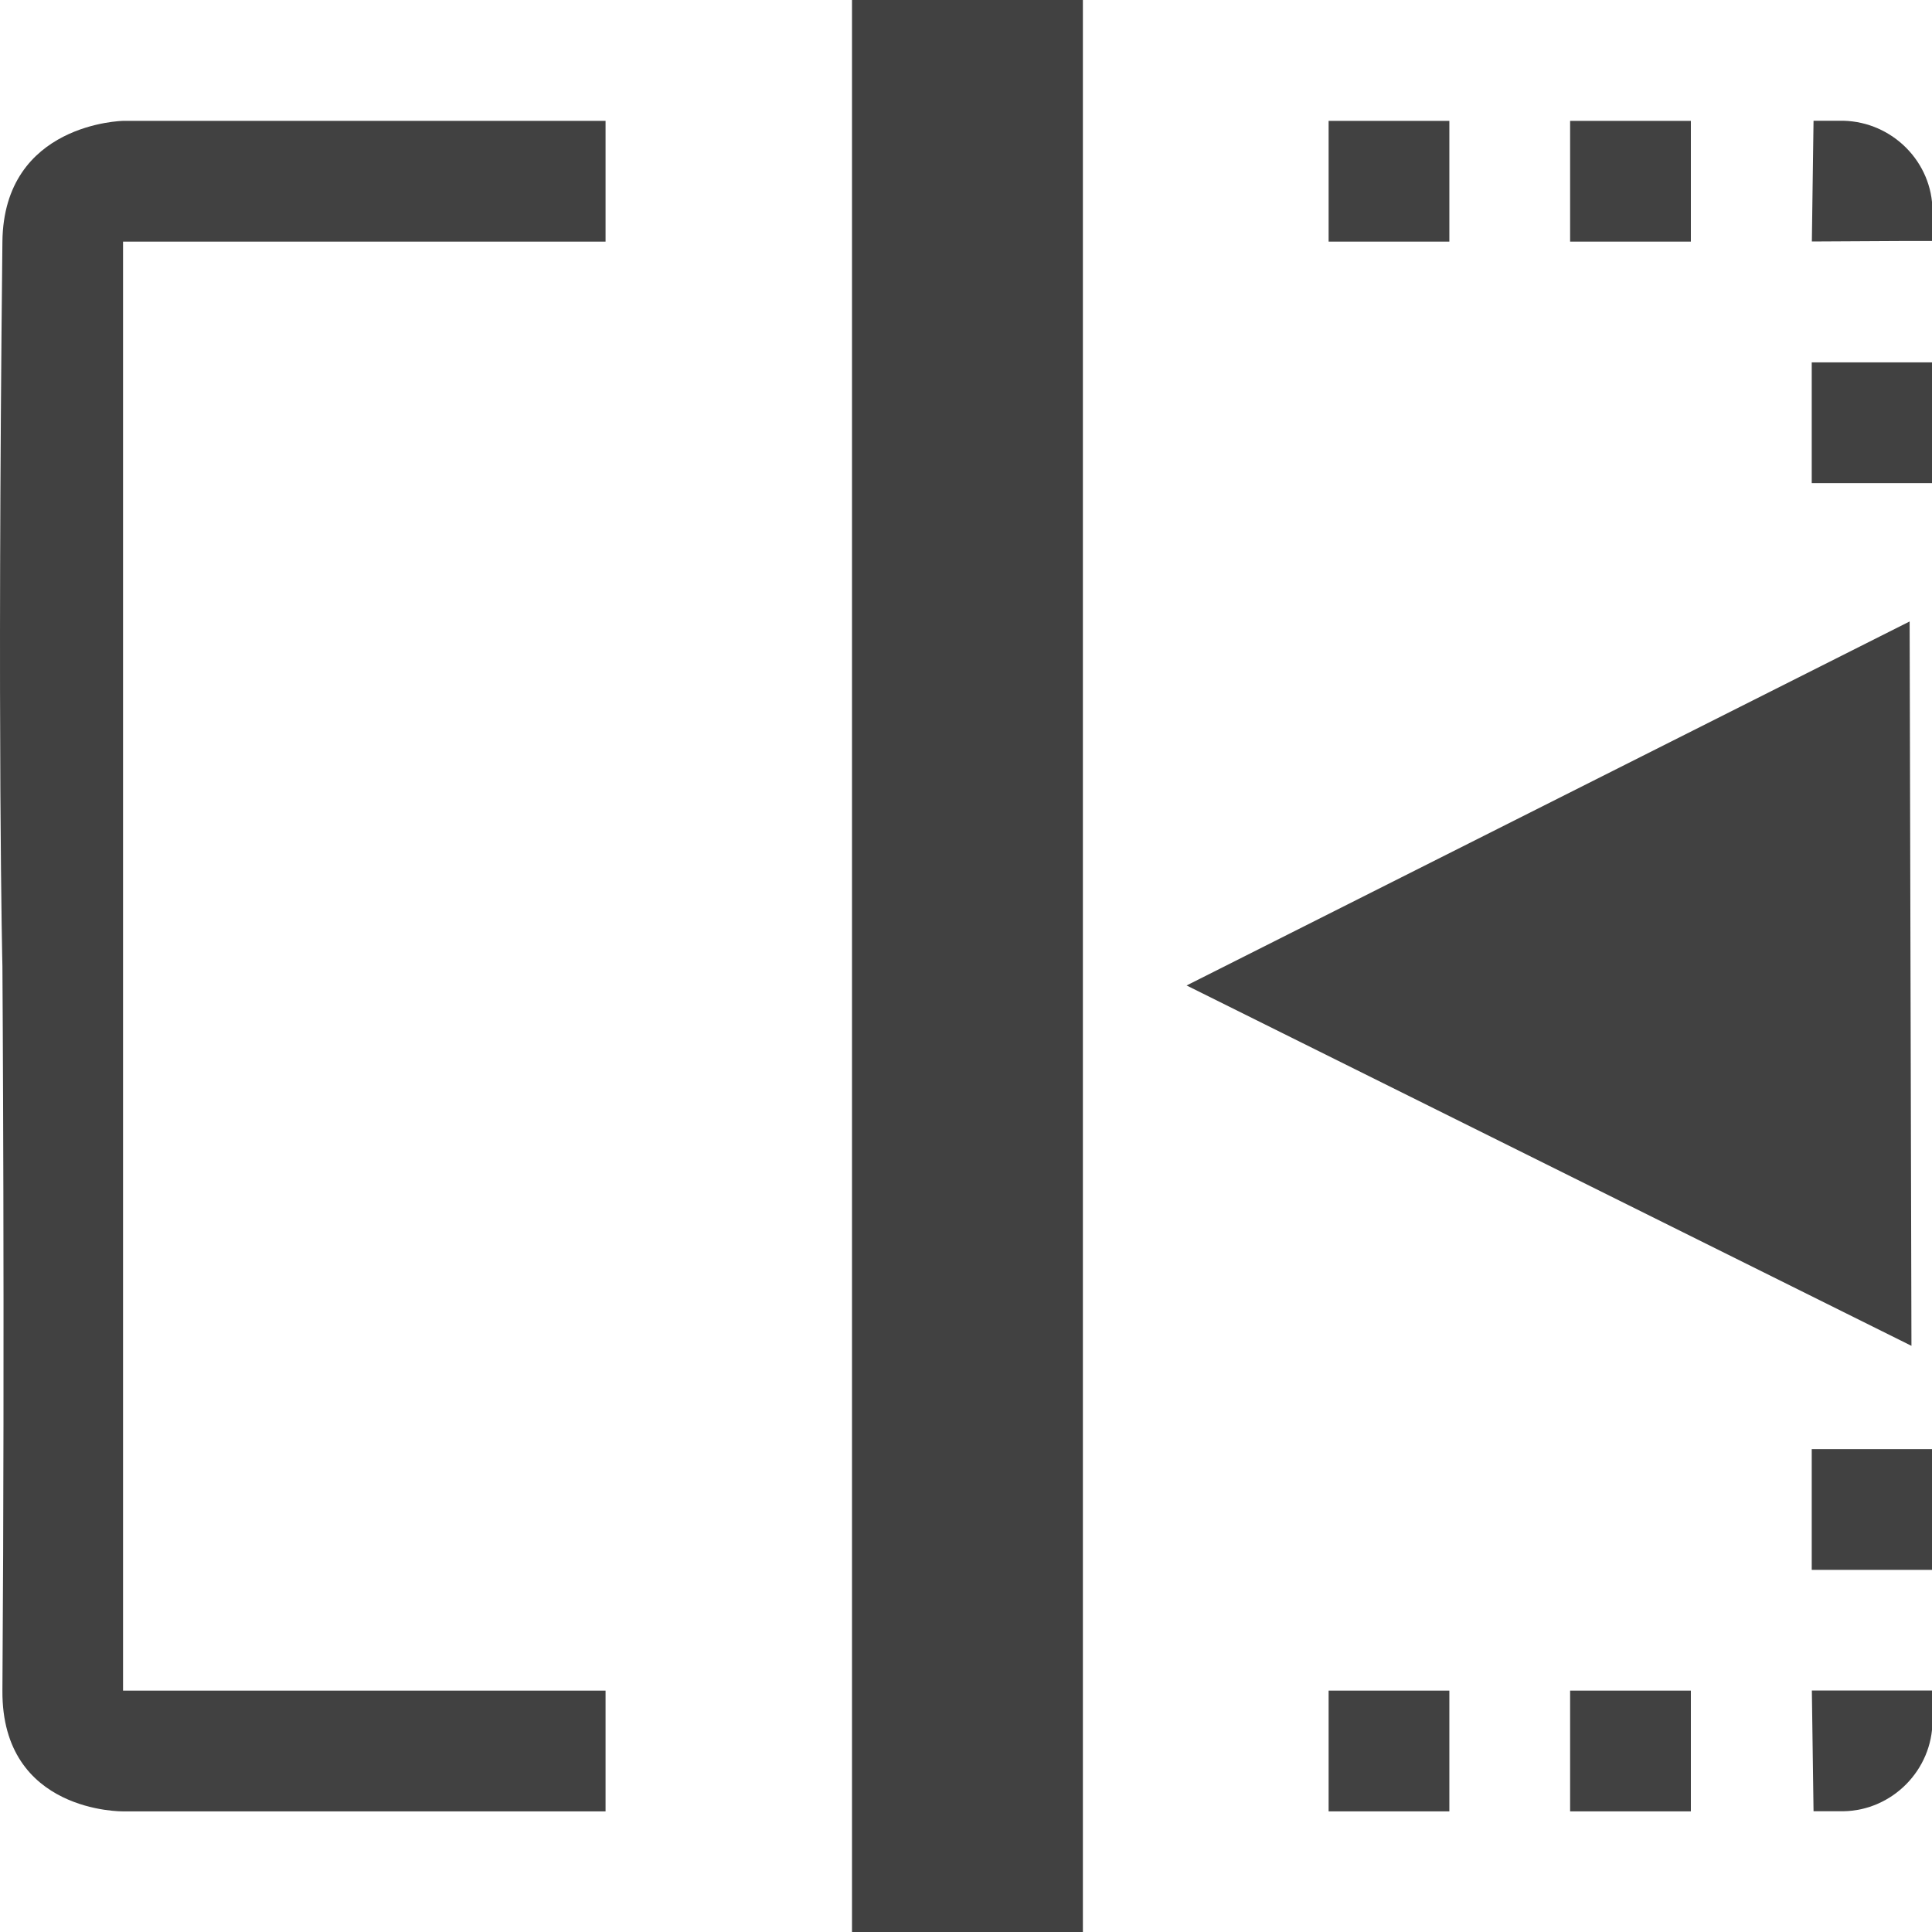 <?xml version="1.0" encoding="UTF-8" standalone="no"?>
<!-- Created with Inkscape (http://www.inkscape.org/) -->

<svg
   xmlns:osb="http://www.openswatchbook.org/uri/2009/osb"
   xmlns:dc="http://purl.org/dc/elements/1.1/"
   xmlns:cc="http://creativecommons.org/ns#"
   xmlns:rdf="http://www.w3.org/1999/02/22-rdf-syntax-ns#"
   xmlns:svg="http://www.w3.org/2000/svg"
   xmlns="http://www.w3.org/2000/svg"
   xmlns:xlink="http://www.w3.org/1999/xlink"
   xmlns:sodipodi="http://sodipodi.sourceforge.net/DTD/sodipodi-0.dtd"
   xmlns:inkscape="http://www.inkscape.org/namespaces/inkscape"
   width="16"
   height="16"
   viewBox="0 0 16 16"
   id="svg30571"
   version="1.1"
   inkscape:version="0.92.2 2405546, 2018-03-11"
   sodipodi:docname="gimp-flip-horizontal-symbolic.svg"
   inkscape:export-filename="/home/klaus/Bilder/icons/Symbolic/hicolor/24x24/apps/gimp-channel.png"
   inkscape:export-xdpi="98.181816"
   inkscape:export-ydpi="98.181816">
  <defs
     id="defs30573">
    <linearGradient
       inkscape:collect="always"
       xlink:href="#linearGradient19282-4"
       id="linearGradient8567"
       x1="7.042"
       y1="1044.362"
       x2="8.958"
       y2="1044.362"
       gradientUnits="userSpaceOnUse" />
    <linearGradient
       id="linearGradient19282-4"
       osb:paint="solid"
       gradientTransform="matrix(0.237,0,0,0.203,-208.296,97.783)">
      <stop
         style="stop-color:#414141;stop-opacity:1;"
         offset="0"
         id="stop19284-0" />
    </linearGradient>
    <linearGradient
       inkscape:collect="always"
       xlink:href="#linearGradient19282-4"
       id="linearGradient8561"
       x1="-0.02"
       y1="1044.362"
       x2="5"
       y2="1044.362"
       gradientUnits="userSpaceOnUse" />
    <linearGradient
       inkscape:collect="always"
       xlink:href="#linearGradient19282-4"
       id="linearGradient8588"
       x1="13"
       y1="1050.862"
       x2="14"
       y2="1050.862"
       gradientUnits="userSpaceOnUse"
       gradientTransform="matrix(5.532,0,0,5.526,-61.19,-4755.733)" />
    <linearGradient
       inkscape:collect="always"
       xlink:href="#linearGradient19282-4"
       id="linearGradient8586"
       x1="11"
       y1="1050.862"
       x2="12"
       y2="1050.862"
       gradientUnits="userSpaceOnUse"
       gradientTransform="matrix(5.532,0,0,5.525,-52.128,-4755.659)" />
    <linearGradient
       inkscape:collect="always"
       xlink:href="#linearGradient19282-4"
       id="linearGradient8590"
       x1="15"
       y1="1048.862"
       x2="16"
       y2="1048.862"
       gradientUnits="userSpaceOnUse"
       gradientTransform="matrix(5.532,0,0,5.525,-70.252,-4746.609)" />
    <linearGradient
       inkscape:collect="always"
       xlink:href="#linearGradient19282-4"
       id="linearGradient8596"
       x1="15"
       y1="1039.862"
       x2="16"
       y2="1039.862"
       gradientUnits="userSpaceOnUse"
       gradientTransform="matrix(5.532,0,0,5.526,-70.252,-4705.952)" />
    <linearGradient
       inkscape:collect="always"
       xlink:href="#linearGradient19282-4"
       id="linearGradient8594"
       x1="13"
       y1="1037.862"
       x2="14"
       y2="1037.862"
       gradientUnits="userSpaceOnUse"
       gradientTransform="matrix(5.532,0,0,5.526,-61.19,-4696.901)" />
    <linearGradient
       inkscape:collect="always"
       xlink:href="#linearGradient19282-4"
       id="linearGradient8592"
       x1="11"
       y1="1037.862"
       x2="12"
       y2="1037.862"
       gradientUnits="userSpaceOnUse"
       gradientTransform="matrix(5.532,0,0,5.526,-52.128,-4696.901)" />
    <linearGradient
       inkscape:collect="always"
       xlink:href="#linearGradient19282-4"
       id="linearGradient10071"
       x1="15"
       y1="1050.862"
       x2="16"
       y2="1050.862"
       gradientUnits="userSpaceOnUse" />
    <linearGradient
       inkscape:collect="always"
       xlink:href="#linearGradient19282-4"
       id="linearGradient10052"
       x1="15"
       y1="-1037.862"
       x2="16"
       y2="-1037.862"
       gradientUnits="userSpaceOnUse"
       gradientTransform="scale(1,-1)" />
    <linearGradient
       inkscape:collect="always"
       xlink:href="#linearGradient19282-4"
       id="linearGradient8580"
       x1="4.95"
       y1="1055.481"
       x2="12.574"
       y2="1055.481"
       gradientUnits="userSpaceOnUse" />
  </defs>
  <sodipodi:namedview
     id="base"
     pagecolor="#000000"
     bordercolor="#999999"
     borderopacity="1.0"
     inkscape:pageopacity="0.0"
     inkscape:pageshadow="2"
     inkscape:zoom="22.627417"
     inkscape:cx="3.5322239"
     inkscape:cy="6.9153124"
     inkscape:document-units="px"
     inkscape:current-layer="layer1"
     showgrid="true"
     units="px"
     inkscape:snap-page="true"
     inkscape:snap-bbox="true"
     inkscape:bbox-paths="true"
     inkscape:bbox-nodes="true"
     inkscape:snap-bbox-edge-midpoints="true"
     inkscape:snap-bbox-midpoints="true"
     inkscape:object-paths="true"
     inkscape:snap-intersection-paths="true"
     inkscape:object-nodes="true"
     inkscape:snap-smooth-nodes="true"
     inkscape:snap-midpoints="true"
     inkscape:snap-object-midpoints="true"
     inkscape:snap-center="true"
     inkscape:snap-text-baseline="true"
     showborder="false"
     inkscape:window-width="1366"
     inkscape:window-height="741"
     inkscape:window-x="0"
     inkscape:window-y="27"
     inkscape:window-maximized="1"
     showguides="false"
     inkscape:snap-global="false"
     fit-margin-top="0"
     fit-margin-left="0"
     fit-margin-right="0"
     fit-margin-bottom="0">
    <inkscape:grid
       type="xygrid"
       id="grid7331"
       originx="1.238"
       originy="1.371" />
  </sodipodi:namedview>
  <g
     inkscape:label="Layer 1"
     inkscape:groupmode="layer"
     id="layer1"
     transform="translate(1.238,-1037.733)">
    <g
       style="display:inline"
       transform="matrix(0.999,0,0,1,-1.218,1.372)"
       id="gimp-flip-horizontal">
      <g
         id="g4410-1">
        <g
           id="g4409-8">
          <path
             style="color:#ffffff;font-style:normal;font-variant:normal;font-weight:normal;font-stretch:normal;font-size:medium;line-height:normal;font-family:sans-serif;font-variant-ligatures:normal;font-variant-position:normal;font-variant-caps:normal;font-variant-numeric:normal;font-variant-alternates:normal;font-feature-settings:normal;text-indent:0;text-align:start;text-decoration:none;text-decoration-line:none;text-decoration-style:solid;text-decoration-color:#ffffff;letter-spacing:normal;word-spacing:normal;text-transform:none;writing-mode:lr-tb;direction:ltr;text-orientation:mixed;dominant-baseline:auto;baseline-shift:baseline;text-anchor:start;white-space:normal;shape-padding:0;clip-rule:nonzero;display:inline;overflow:visible;visibility:visible;opacity:1;isolation:auto;mix-blend-mode:normal;color-interpolation:sRGB;color-interpolation-filters:linearRGB;solid-color:#ffffff;solid-opacity:1;vector-effect:none;fill:url(#linearGradient8567);fill-opacity:1;fill-rule:evenodd;stroke:none;stroke-width:1.916;stroke-linecap:butt;stroke-linejoin:miter;stroke-miterlimit:4;stroke-dasharray:none;stroke-dashoffset:0;stroke-opacity:1;color-rendering:auto;image-rendering:auto;shape-rendering:auto;text-rendering:auto;enable-background:accumulate"
             d="m 7.043,1036.361 v 16 h 1.914 v -16 z"
             id="path4915-2"
             inkscape:connector-curvature="0" />
          <path
             inkscape:connector-curvature="0"
             id="path4919-96"
             d="m 0,1038.362 c -0.045,4.144 0,6 0,6 0,0 0.021,2.975 0,6 -0.007,1.015 1,1 1,1 h 4 v -1 H 1 v -12 h 4 v -1 H 1 c 0,0 -0.989,0.017 -1,1 z"
             style="color:#ffffff;font-style:normal;font-variant:normal;font-weight:normal;font-stretch:normal;font-size:medium;line-height:normal;font-family:sans-serif;text-indent:0;text-align:start;text-decoration:none;text-decoration-line:none;text-decoration-style:solid;text-decoration-color:#ffffff;letter-spacing:normal;word-spacing:normal;text-transform:none;writing-mode:lr-tb;direction:ltr;baseline-shift:baseline;text-anchor:start;white-space:normal;clip-rule:nonzero;display:inline;overflow:visible;visibility:visible;opacity:1;isolation:auto;mix-blend-mode:normal;color-interpolation:sRGB;color-interpolation-filters:linearRGB;solid-color:#ffffff;solid-opacity:1;fill:url(#linearGradient8561);fill-opacity:1;fill-rule:evenodd;stroke:none;stroke-width:0.918px;stroke-linecap:butt;stroke-linejoin:miter;stroke-miterlimit:4;stroke-dasharray:none;stroke-dashoffset:0;stroke-opacity:1;paint-order:stroke fill markers;color-rendering:auto;image-rendering:auto;shape-rendering:auto;text-rendering:auto;enable-background:accumulate"
             sodipodi:nodetypes="scsccccccccs" />
          <rect
             y="1050.362"
             x="12.996"
             height="1"
             width="1.001"
             id="rect4925-6-3"
             style="opacity:1;fill:url(#linearGradient8588);fill-opacity:1;stroke:none;stroke-width:4.528;stroke-miterlimit:4;stroke-dasharray:none;stroke-opacity:1" />
          <rect
             y="1050.362"
             x="10.994"
             height="1"
             width="1.001"
             id="rect4925-7-6"
             style="opacity:1;fill:url(#linearGradient8586);fill-opacity:1;stroke:none;stroke-width:4.528;stroke-miterlimit:4;stroke-dasharray:none;stroke-opacity:1" />
          <rect
             y="1048.362"
             x="14.999"
             height="1"
             width="1.001"
             id="rect4925-66-9"
             style="opacity:1;fill:url(#linearGradient8590);fill-opacity:1;stroke:none;stroke-width:4.528;stroke-miterlimit:4;stroke-dasharray:none;stroke-opacity:1" />
          <rect
             y="1039.362"
             x="14.999"
             height="1"
             width="1.001"
             id="rect4925-0-8"
             style="opacity:1;fill:url(#linearGradient8596);fill-opacity:1;stroke:none;stroke-width:4.528;stroke-miterlimit:4;stroke-dasharray:none;stroke-opacity:1" />
          <rect
             y="1037.362"
             x="12.996"
             height="1"
             width="1.001"
             id="rect4925-9-9-5"
             style="opacity:1;fill:url(#linearGradient8594);fill-opacity:1;stroke:none;stroke-width:4.528;stroke-miterlimit:4;stroke-dasharray:none;stroke-opacity:1" />
          <rect
             y="1037.362"
             x="10.994"
             height="1"
             width="1.001"
             id="rect4925-9-97-0"
             style="opacity:1;fill:url(#linearGradient8592);fill-opacity:1;stroke:none;stroke-width:4.528;stroke-miterlimit:4;stroke-dasharray:none;stroke-opacity:1" />
        </g>
        <path
           style="color:#ffffff;font-style:normal;font-variant:normal;font-weight:normal;font-stretch:normal;font-size:medium;line-height:normal;font-family:sans-serif;font-variant-ligatures:normal;font-variant-position:normal;font-variant-caps:normal;font-variant-numeric:normal;font-variant-alternates:normal;font-feature-settings:normal;text-indent:0;text-align:start;text-decoration:none;text-decoration-line:none;text-decoration-style:solid;text-decoration-color:#ffffff;letter-spacing:normal;word-spacing:normal;text-transform:none;writing-mode:lr-tb;direction:ltr;text-orientation:mixed;dominant-baseline:auto;baseline-shift:baseline;text-anchor:start;white-space:normal;shape-padding:0;clip-rule:nonzero;display:inline;overflow:visible;visibility:visible;opacity:1;isolation:auto;mix-blend-mode:normal;color-interpolation:sRGB;color-interpolation-filters:linearRGB;solid-color:#ffffff;solid-opacity:1;vector-effect:none;fill:url(#linearGradient10071);fill-opacity:1;fill-rule:nonzero;stroke:none;stroke-width:0.498;stroke-linecap:butt;stroke-linejoin:miter;stroke-miterlimit:4;stroke-dasharray:none;stroke-dashoffset:0;stroke-opacity:1;paint-order:stroke fill markers;color-rendering:auto;image-rendering:auto;shape-rendering:auto;text-rendering:auto;enable-background:accumulate"
           d="m 15,1050.361 0.014,1 h 0.248 C 15.668,1051.354 16,1051.018 16,1050.611 v -0.25 h -0.25 z"
           id="path4376-4"
           inkscape:connector-curvature="0" />
        <path
           style="color:#ffffff;font-style:normal;font-variant:normal;font-weight:normal;font-stretch:normal;font-size:medium;line-height:normal;font-family:sans-serif;font-variant-ligatures:normal;font-variant-position:normal;font-variant-caps:normal;font-variant-numeric:normal;font-variant-alternates:normal;font-feature-settings:normal;text-indent:0;text-align:start;text-decoration:none;text-decoration-line:none;text-decoration-style:solid;text-decoration-color:#ffffff;letter-spacing:normal;word-spacing:normal;text-transform:none;writing-mode:lr-tb;direction:ltr;text-orientation:mixed;dominant-baseline:auto;baseline-shift:baseline;text-anchor:start;white-space:normal;shape-padding:0;clip-rule:nonzero;display:inline;overflow:visible;visibility:visible;opacity:1;isolation:auto;mix-blend-mode:normal;color-interpolation:sRGB;color-interpolation-filters:linearRGB;solid-color:#ffffff;solid-opacity:1;vector-effect:none;fill:url(#linearGradient10052);fill-opacity:1;fill-rule:nonzero;stroke:none;stroke-width:0.498;stroke-linecap:butt;stroke-linejoin:miter;stroke-miterlimit:4;stroke-dasharray:none;stroke-dashoffset:0;stroke-opacity:1;paint-order:stroke fill markers;color-rendering:auto;image-rendering:auto;shape-rendering:auto;text-rendering:auto;enable-background:accumulate"
           d="m 15,1038.361 0.014,-1 h 0.248 c 0.406,0.01 0.738,0.342 0.738,0.748 v 0.248 h -0.25 z"
           id="path4376-8-4"
           inkscape:connector-curvature="0" />
      </g>
      <path
         sodipodi:type="star"
         style="opacity:1;fill:url(#linearGradient8580);fill-opacity:1;stroke:none;stroke-width:0.524;stroke-linecap:square;stroke-miterlimit:4;stroke-dasharray:none;stroke-opacity:1"
         id="path4236-5"
         sodipodi:sides="3"
         sodipodi:cx="8.9613991"
         sodipodi:cy="1056.4091"
         sodipodi:r1="3.8959887"
         sodipodi:r2="1.9479944"
         sodipodi:arg1="0.61395661"
         sodipodi:arg2="1.6611542"
         inkscape:flatsided="false"
         inkscape:rounded="0"
         inkscape:randomized="0"
         d="m 12.146,1058.654 -3.36,-0.304 -3.36,-0.304 1.944,-2.758 1.944,-2.758 1.416,3.062 z"
         inkscape:transform-center-x="3.4912458"
         inkscape:transform-center-y="0.89981157"
         transform="matrix(0.933,0.371,-0.429,0.808,458.656,187.608)" />
    </g>
  </g>
</svg>
